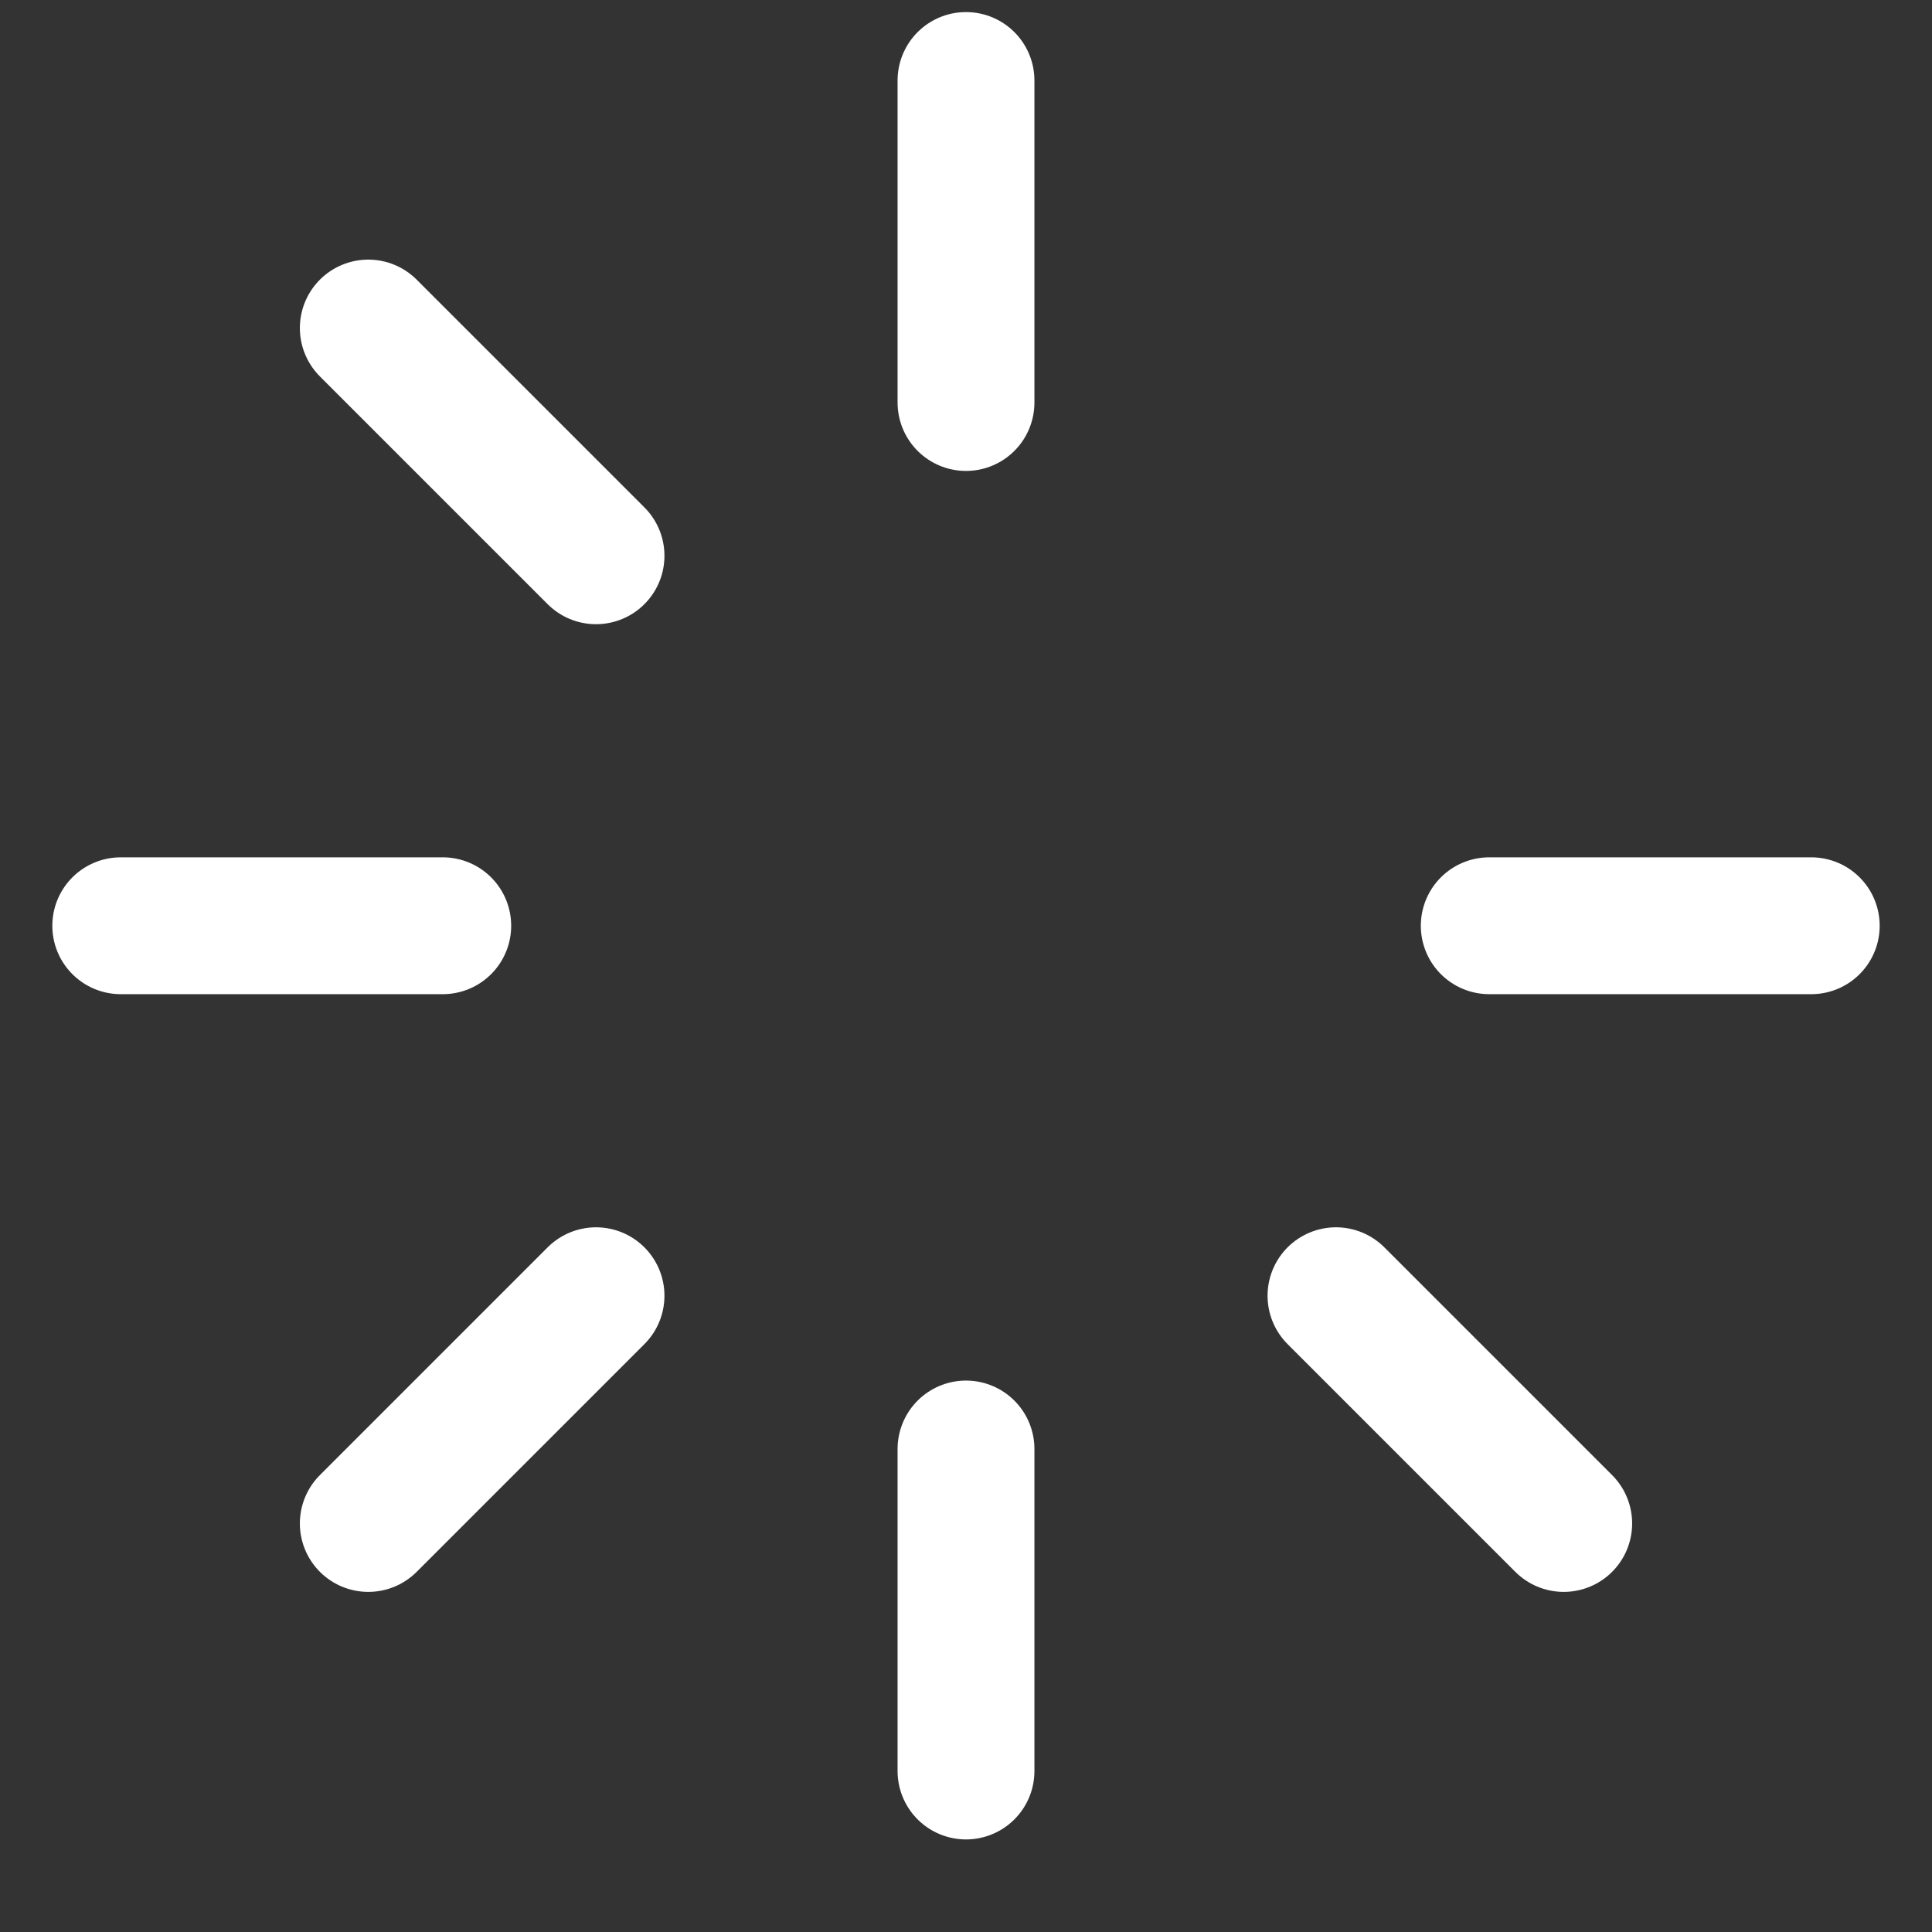 <!DOCTYPE svg PUBLIC "-//W3C//DTD SVG 1.1//EN" "http://www.w3.org/Graphics/SVG/1.1/DTD/svg11.dtd">
<!-- Uploaded to: SVG Repo, www.svgrepo.com, Transformed by: SVG Repo Mixer Tools -->
<svg width="800px" height="800px" viewBox="0 0 24 24" fill="none" xmlns="http://www.w3.org/2000/svg" stroke="ffffff">
<rect x="0" y="0" width="24" height="24" fill="#333333" stroke="none"/>
<g id="SVGRepo_bgCarrier" stroke-width="0"/>
<g id="SVGRepo_tracerCarrier" stroke-linecap="round" stroke-linejoin="round"/>
<g id="SVGRepo_iconCarrier"> <path d="M12 1V5" stroke="#ffffff" stroke-width="1.7" stroke-linecap="round"/> <path d="M19.425 18.925L16.596 16.096" stroke="#ffffff" stroke-width="1.7" stroke-linecap="round"/> <path d="M22.5 11.5L18.5 11.5" stroke="#ffffff" stroke-width="1.7" stroke-linecap="round"/> <path d="M12 18V22" stroke="#ffffff" stroke-width="1.7" stroke-linecap="round"/> <path d="M7.404 6.904L4.575 4.075" stroke="#ffffff" stroke-width="1.7" stroke-linecap="round"/> <path d="M5.5 11.5L1.5 11.5" stroke="#ffffff" stroke-width="1.7" stroke-linecap="round"/> <path d="M7.404 16.096L4.575 18.925" stroke="#ffffff" stroke-width="1.7" stroke-linecap="round"/> </g>
</svg>